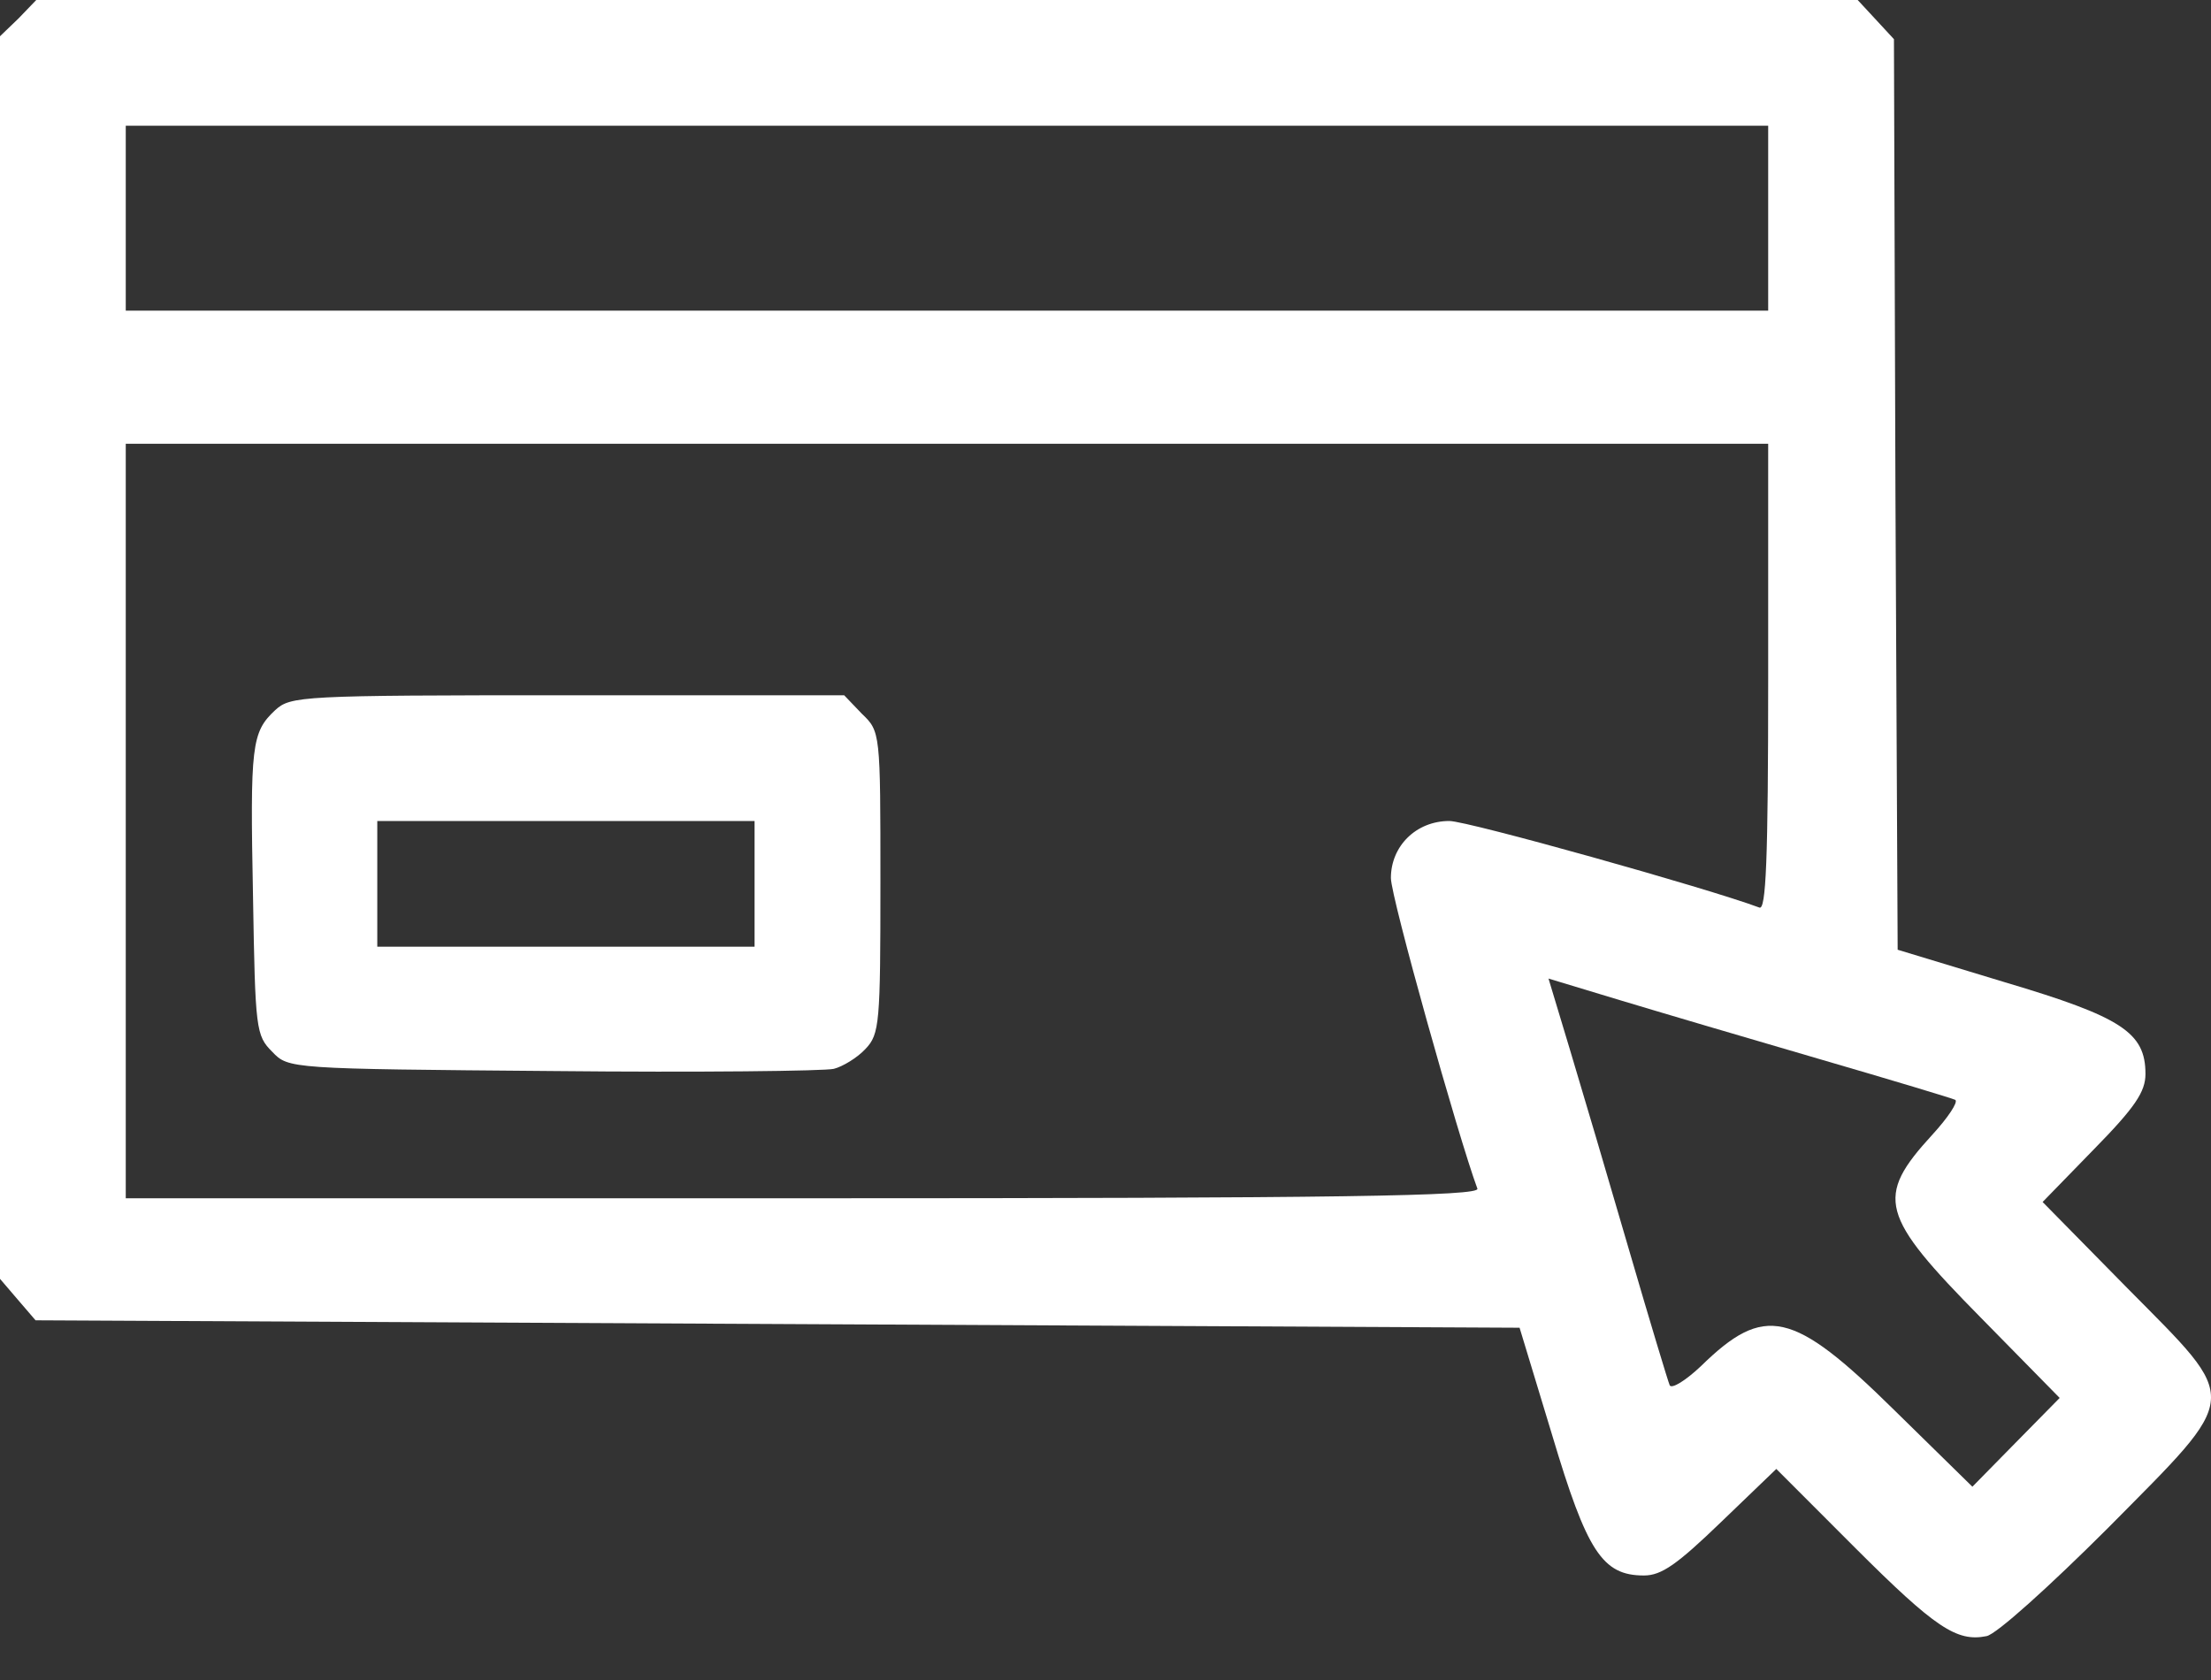 <svg width="25" height="19" viewBox="0 0 25 19" fill="none" xmlns="http://www.w3.org/2000/svg">
<rect x="0" y="0" width="25" height="19" fill="#333333" stroke="none"/>
<path d="M0.209 0.209L0 0.41V7.437V14.463L0.201 14.698L0.402 14.932L8.792 14.974L17.182 15.016L17.55 16.229C17.944 17.55 18.119 17.818 18.588 17.818C18.788 17.818 18.964 17.692 19.458 17.216L20.085 16.613L20.98 17.509C21.884 18.412 22.126 18.571 22.461 18.504C22.57 18.487 23.18 17.935 23.833 17.283C25.355 15.743 25.347 15.877 24.05 14.564L23.096 13.594L23.674 13C24.142 12.523 24.259 12.347 24.259 12.146C24.259 11.678 23.992 11.502 22.67 11.109L21.457 10.741L21.432 5.588L21.415 0.443L21.206 0.217L21.005 -1.80925e-05H10.707H0.41L0.209 0.209ZM19.993 2.468V3.513H10.707H1.422V2.468V1.422H10.707H19.993V2.468ZM19.993 7.663C19.993 9.746 19.968 10.298 19.893 10.264C19.315 10.047 16.597 9.285 16.388 9.285C16.011 9.285 15.727 9.57 15.727 9.93C15.727 10.147 16.488 12.857 16.705 13.443C16.739 13.527 15.183 13.552 9.085 13.552H1.422V9.285V5.019H10.707H19.993V7.663ZM20.578 11.979C21.382 12.213 22.076 12.422 22.109 12.439C22.143 12.464 22.026 12.64 21.85 12.832C21.198 13.543 21.256 13.744 22.402 14.907L23.289 15.81L22.795 16.312L22.302 16.814L21.415 15.944C20.269 14.815 19.951 14.748 19.232 15.451C19.064 15.61 18.905 15.71 18.88 15.668C18.864 15.635 18.654 14.94 18.42 14.137C18.186 13.334 17.885 12.314 17.751 11.87L17.509 11.067L18.312 11.31C18.755 11.444 19.776 11.745 20.578 11.979Z" fill="white"/>
<path d="M3.112 8.031C2.844 8.282 2.827 8.424 2.861 10.147C2.886 11.644 2.894 11.711 3.078 11.895C3.262 12.088 3.271 12.088 6.257 12.113C7.897 12.13 9.327 12.113 9.428 12.088C9.528 12.063 9.695 11.962 9.787 11.862C9.946 11.695 9.955 11.569 9.955 9.98C9.955 8.282 9.955 8.273 9.745 8.072L9.545 7.863H6.416C3.396 7.863 3.287 7.872 3.112 8.031ZM8.532 9.996V10.707H6.399H4.266V9.996V9.285H6.399H8.532V9.996Z" fill="white"/>
</svg>

